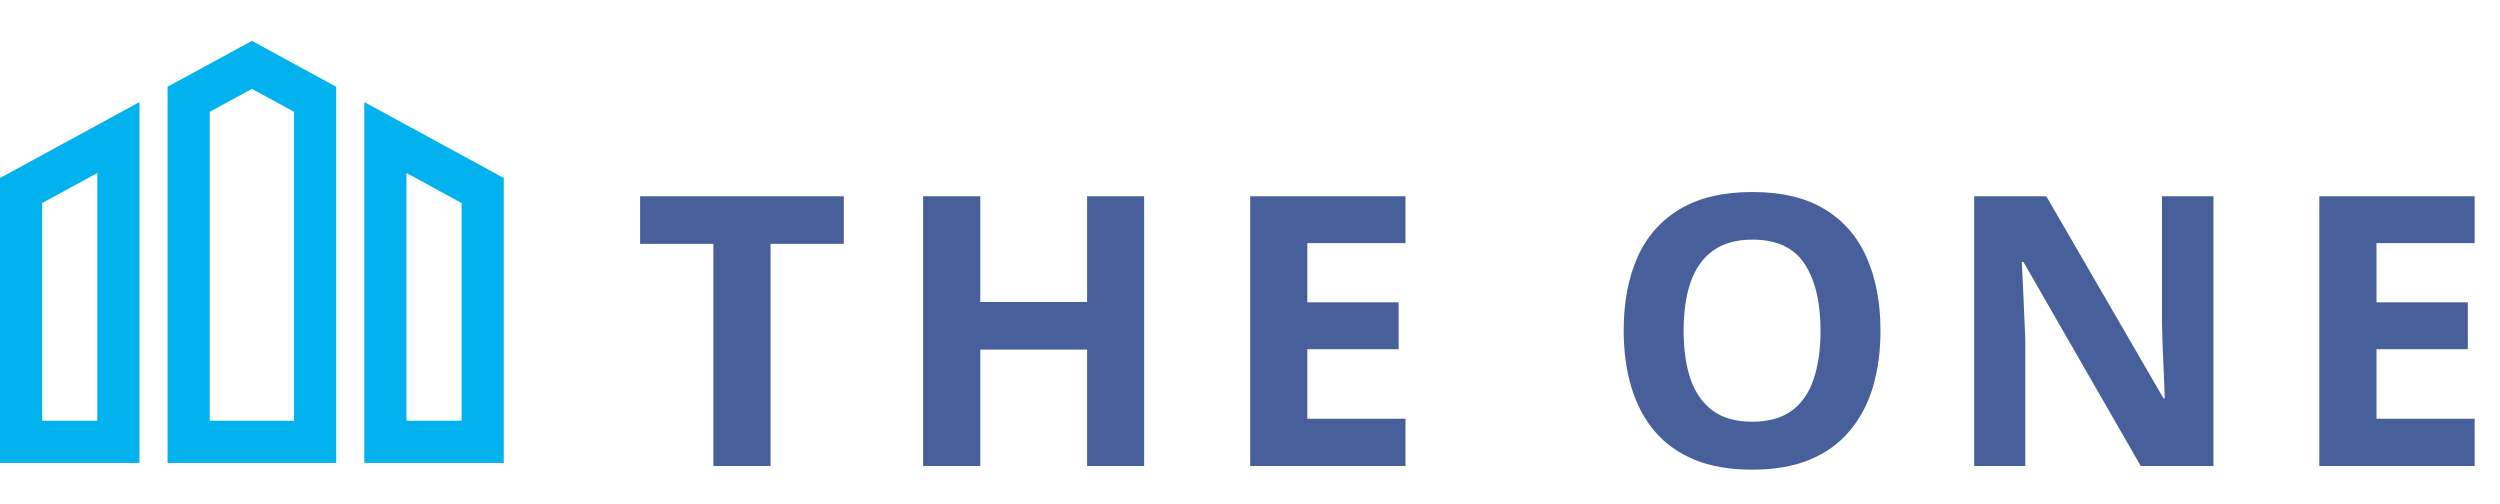 <svg width="397" height="80" viewBox="0 0 397 80" fill="none" xmlns="http://www.w3.org/2000/svg">
<g clip-path="url(#clip0_9063_11)">
<path d="M0 73.511H22.149V16.208L0 28.267V73.511ZM6.694 32.243L15.455 27.475V66.815H6.694V32.243ZM57.851 16.208V73.512H80V28.267L57.851 16.208ZM73.306 66.817H64.545V27.477L73.306 32.245V66.817ZM26.611 13.778V73.511H53.389V13.778L40 6.488L26.611 13.778ZM46.694 66.817H33.306V17.755L40 14.111L46.694 17.755L46.694 66.817Z" fill="#02B2EE"/>
</g>
<path d="M122.365 74H113.283V38.727H101.652V31.168H133.996V38.727H122.365V74ZM181.686 74H172.633V55.514H155.67V74H146.588V31.168H155.67V47.955H172.633V31.168H181.686V74ZM223.193 74H198.525V31.168H223.193V38.609H207.607V48.014H222.109V55.455H207.607V66.5H223.193V74ZM298.621 52.525C298.621 55.826 298.211 58.834 297.391 61.549C296.57 64.244 295.32 66.568 293.641 68.522C291.98 70.475 289.871 71.978 287.312 73.033C284.754 74.068 281.727 74.586 278.23 74.586C274.734 74.586 271.707 74.068 269.148 73.033C266.59 71.978 264.471 70.475 262.791 68.522C261.131 66.568 259.891 64.234 259.07 61.52C258.25 58.805 257.84 55.787 257.84 52.467C257.84 48.033 258.562 44.176 260.008 40.895C261.473 37.594 263.719 35.035 266.746 33.219C269.773 31.402 273.621 30.494 278.289 30.494C282.938 30.494 286.756 31.402 289.744 33.219C292.752 35.035 294.979 37.594 296.424 40.895C297.889 44.195 298.621 48.072 298.621 52.525ZM267.361 52.525C267.361 55.514 267.732 58.092 268.475 60.26C269.236 62.408 270.418 64.068 272.02 65.24C273.621 66.393 275.691 66.969 278.23 66.969C280.809 66.969 282.898 66.393 284.5 65.24C286.102 64.068 287.264 62.408 287.986 60.26C288.729 58.092 289.1 55.514 289.1 52.525C289.1 48.033 288.26 44.498 286.58 41.92C284.9 39.342 282.137 38.053 278.289 38.053C275.73 38.053 273.641 38.639 272.02 39.81C270.418 40.963 269.236 42.623 268.475 44.791C267.732 46.94 267.361 49.518 267.361 52.525ZM351.496 74H339.953L321.32 41.598H321.057C321.135 42.945 321.203 44.303 321.262 45.67C321.32 47.037 321.379 48.404 321.438 49.772C321.496 51.119 321.555 52.477 321.613 53.844V74H313.498V31.168H324.953L343.557 63.248H343.762C343.723 61.92 343.674 60.602 343.615 59.293C343.557 57.984 343.498 56.676 343.439 55.367C343.4 54.059 343.361 52.75 343.322 51.441V31.168H351.496V74ZM392.975 74H368.307V31.168H392.975V38.609H377.389V48.014H391.891V55.455H377.389V66.5H392.975V74Z" fill="#47609C"/>
<defs>
<clipPath id="clip0_9063_11">
<rect width="80" height="80" fill="white"/>
</clipPath>
</defs>
</svg>
